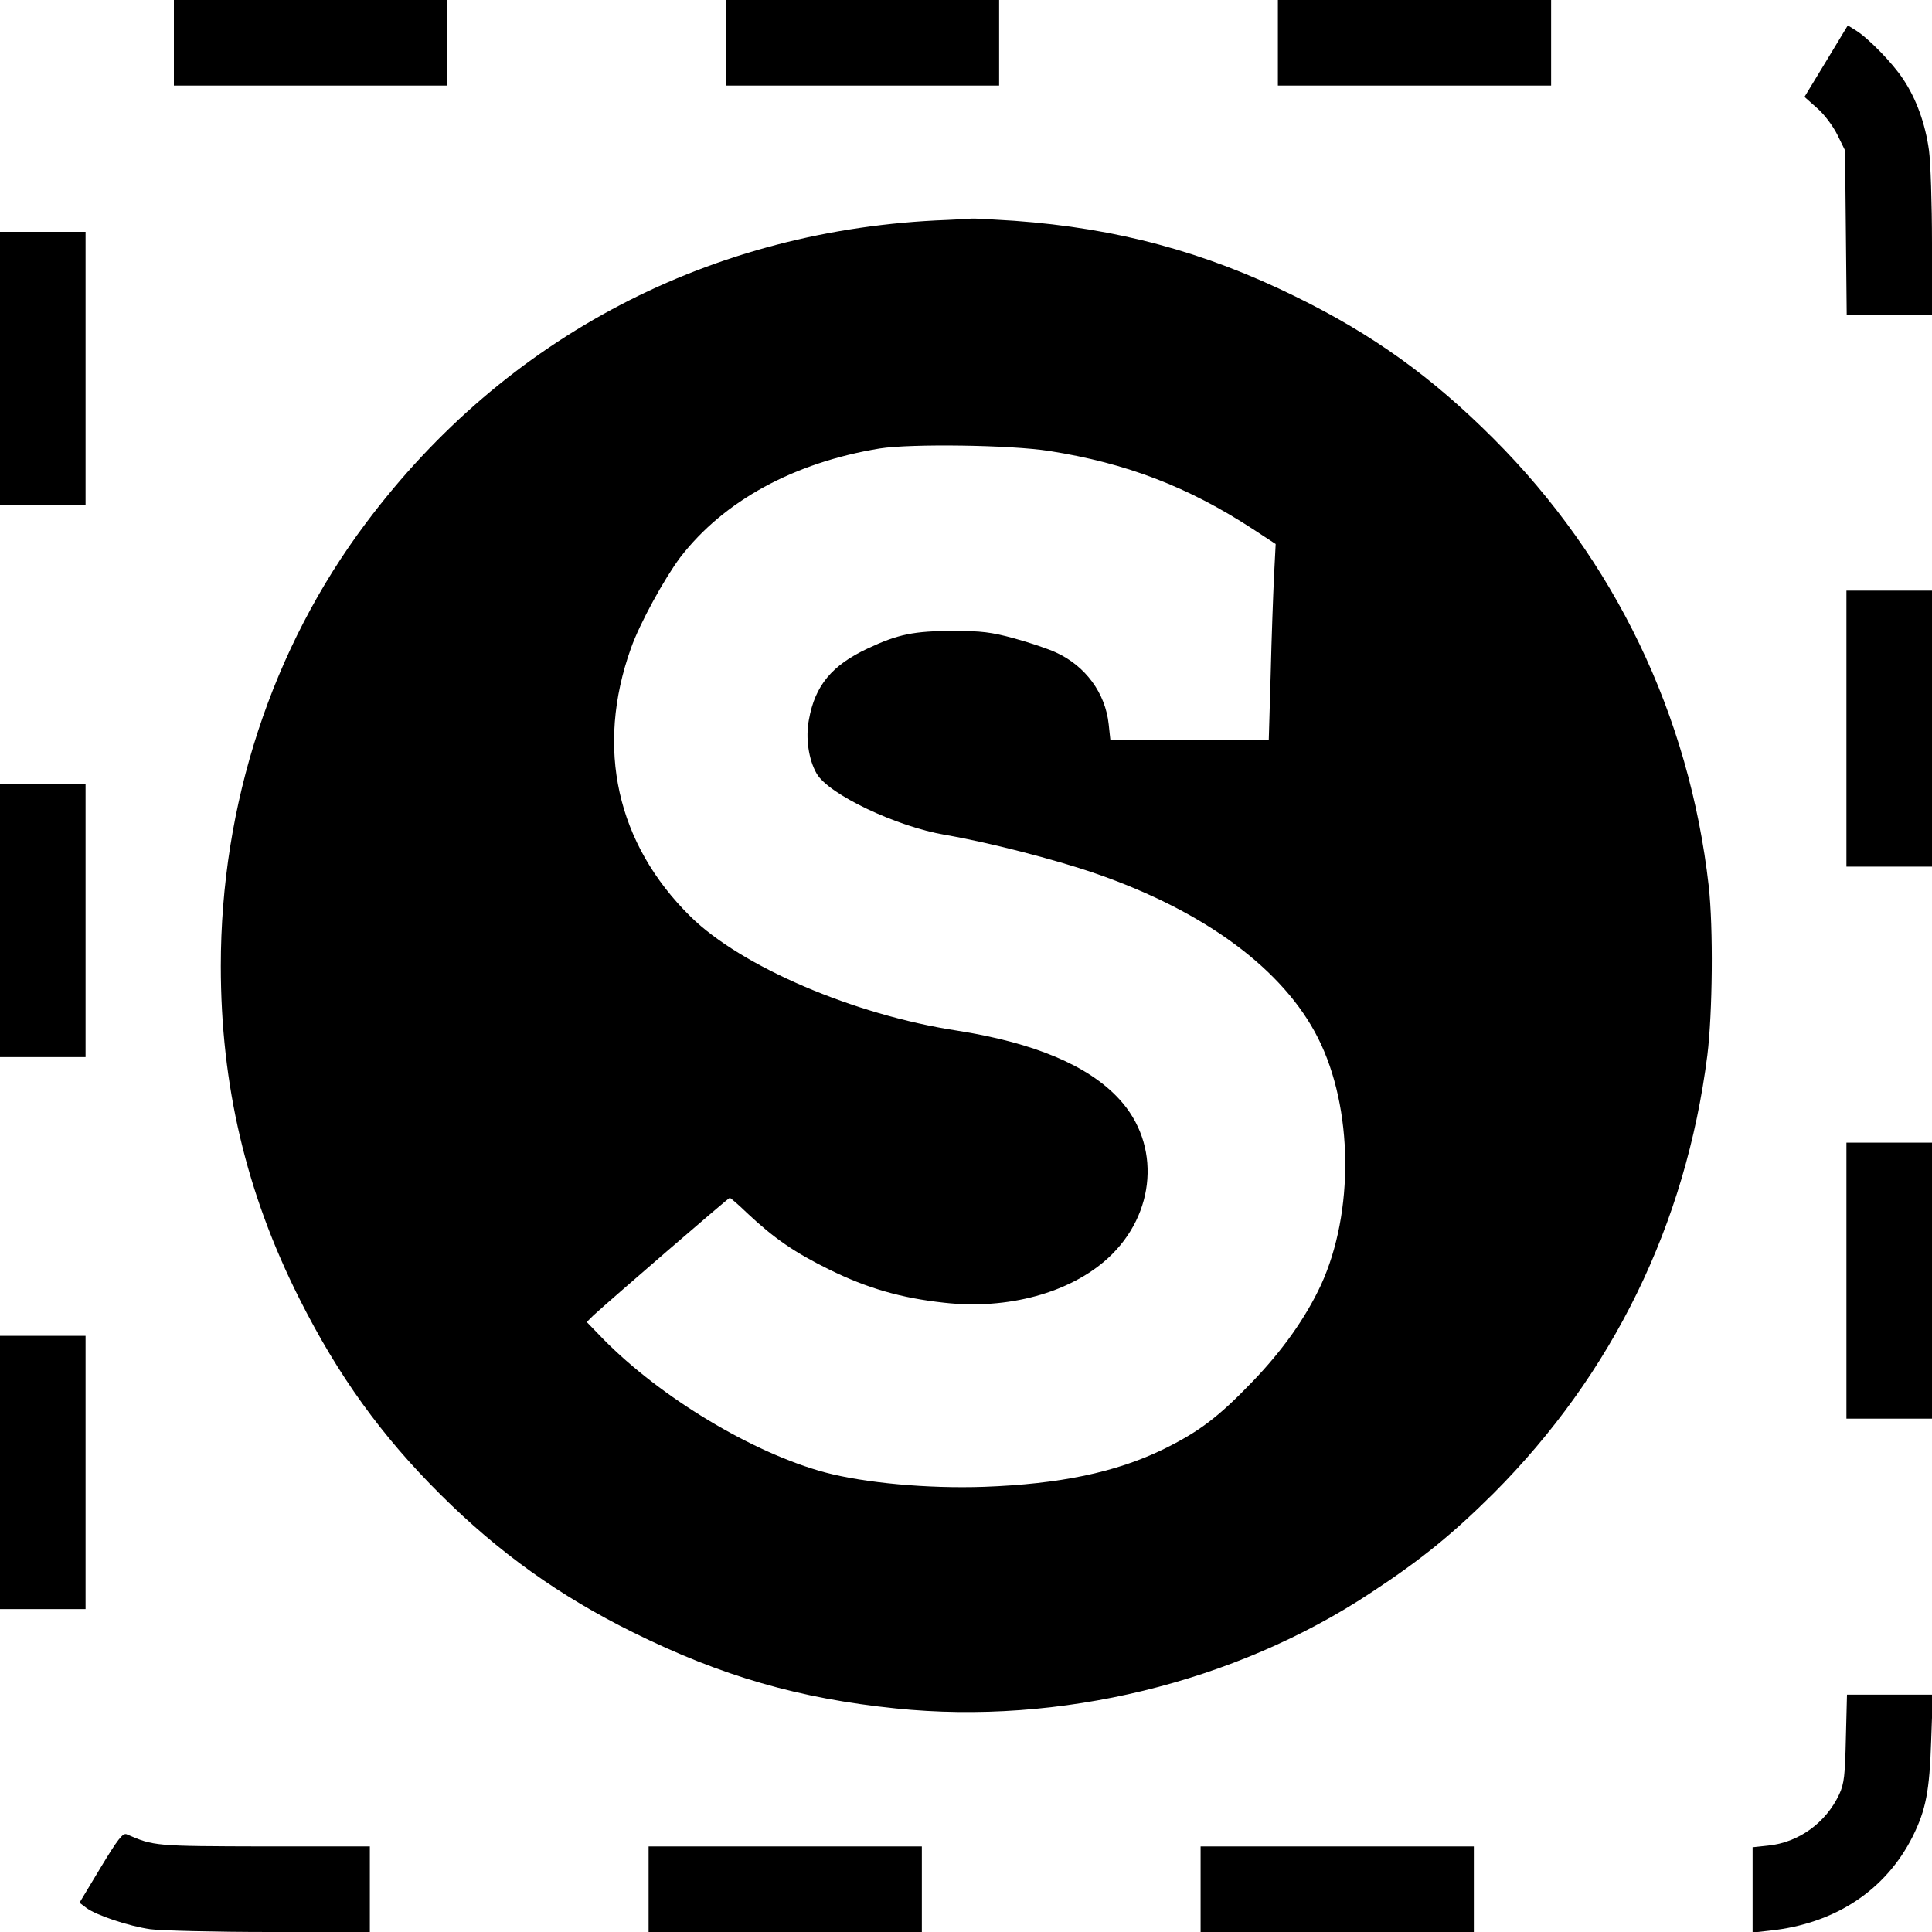 <svg height="700pt" preserveAspectRatio="xMidYMid meet" viewBox="0 0 700 700" width="700pt" xmlns="http://www.w3.org/2000/svg"><g transform="matrix(.1 0 0 -.1 0 700)"><path d="m630 6845v-155h495 495v155 155h-495-495z"/><path d="m2630 6845v-155h495 495v155 155h-495-495z"/><path d="m4630 6845v-155h495 495v155 155h-495-495z"/><path d="m6617 6779-79-130 45-40c26-22 58-65 74-97l28-57 3-297 3-298h155 154v259c0 143-5 294-11 337-13 95-46 187-94 258-38 58-126 148-171 176l-29 18z"/><path d="m3430 6203c-851-32-1597-421-2104-1098-341-454-526-1020-526-1605 0-432 92-822 284-1204 142-282 297-497 512-711 211-210 430-367 699-500 319-158 600-239 951-275 592-61 1227 93 1719 418 183 120 297 213 446 361 432 433 697 974 775 1587 19 154 22 462 5 614-70 619-341 1182-780 1621-224 224-437 377-716 514-331 163-648 248-1020 275-77 5-147 9-155 8s-49-3-90-5zm372-837c279-44 503-130 736-282l84-55-6-117c-3-64-9-224-12-354l-7-238h-287-287l-6 56c-12 113-84 211-191 260-28 13-96 36-151 51-84 23-120 27-220 27-144 0-201-12-310-63-131-61-192-135-214-258-13-67-1-146 28-196 43-75 289-192 466-222 152-26 395-88 545-140 396-137 681-348 806-597 127-252 131-631 10-894-55-118-139-237-249-351-124-129-194-181-322-244-173-84-376-126-650-136-204-7-431 14-575 52-261 70-596 271-805 484l-59 61 24 24c52 48 489 426 494 426 3 0 32-25 64-56 97-91 171-142 297-204 136-67 259-103 416-120 231-26 456 36 593 161 175 160 193 413 41 577-112 122-309 204-588 248-373 57-781 232-965 413-268 264-345 611-216 972 32 91 122 254 179 330 158 205 412 343 722 394 113 18 476 13 615-9z"/><path d="m0 5665v-495h155 155v495 495h-155-155z"/><path d="m6690 4360v-500h155 155v500 500h-155-155z"/><path d="m0 3665v-495h155 155v495 495h-155-155z"/><path d="m6690 2360v-500h155 155v500 500h-155-155z"/><path d="m0 1665v-495h155 155v495 495h-155-155z"/><path d="m6688 703c-3-135-6-165-24-204-48-103-147-175-258-186l-56-6v-154-155l63 7c236 25 419 146 517 341 48 97 61 164 67 347l6 167h-156-155z"/><path d="m365 234-77-128 24-18c35-27 155-67 233-78 39-5 233-10 433-10h362v155 155h-382c-398 1-400 1-499 44-14 6-33-19-94-120z"/><path d="m2350 155v-155h495 495v155 155h-495-495z"/><path d="m4350 155v-155h495 495v155 155h-495-495z"/></g></svg>